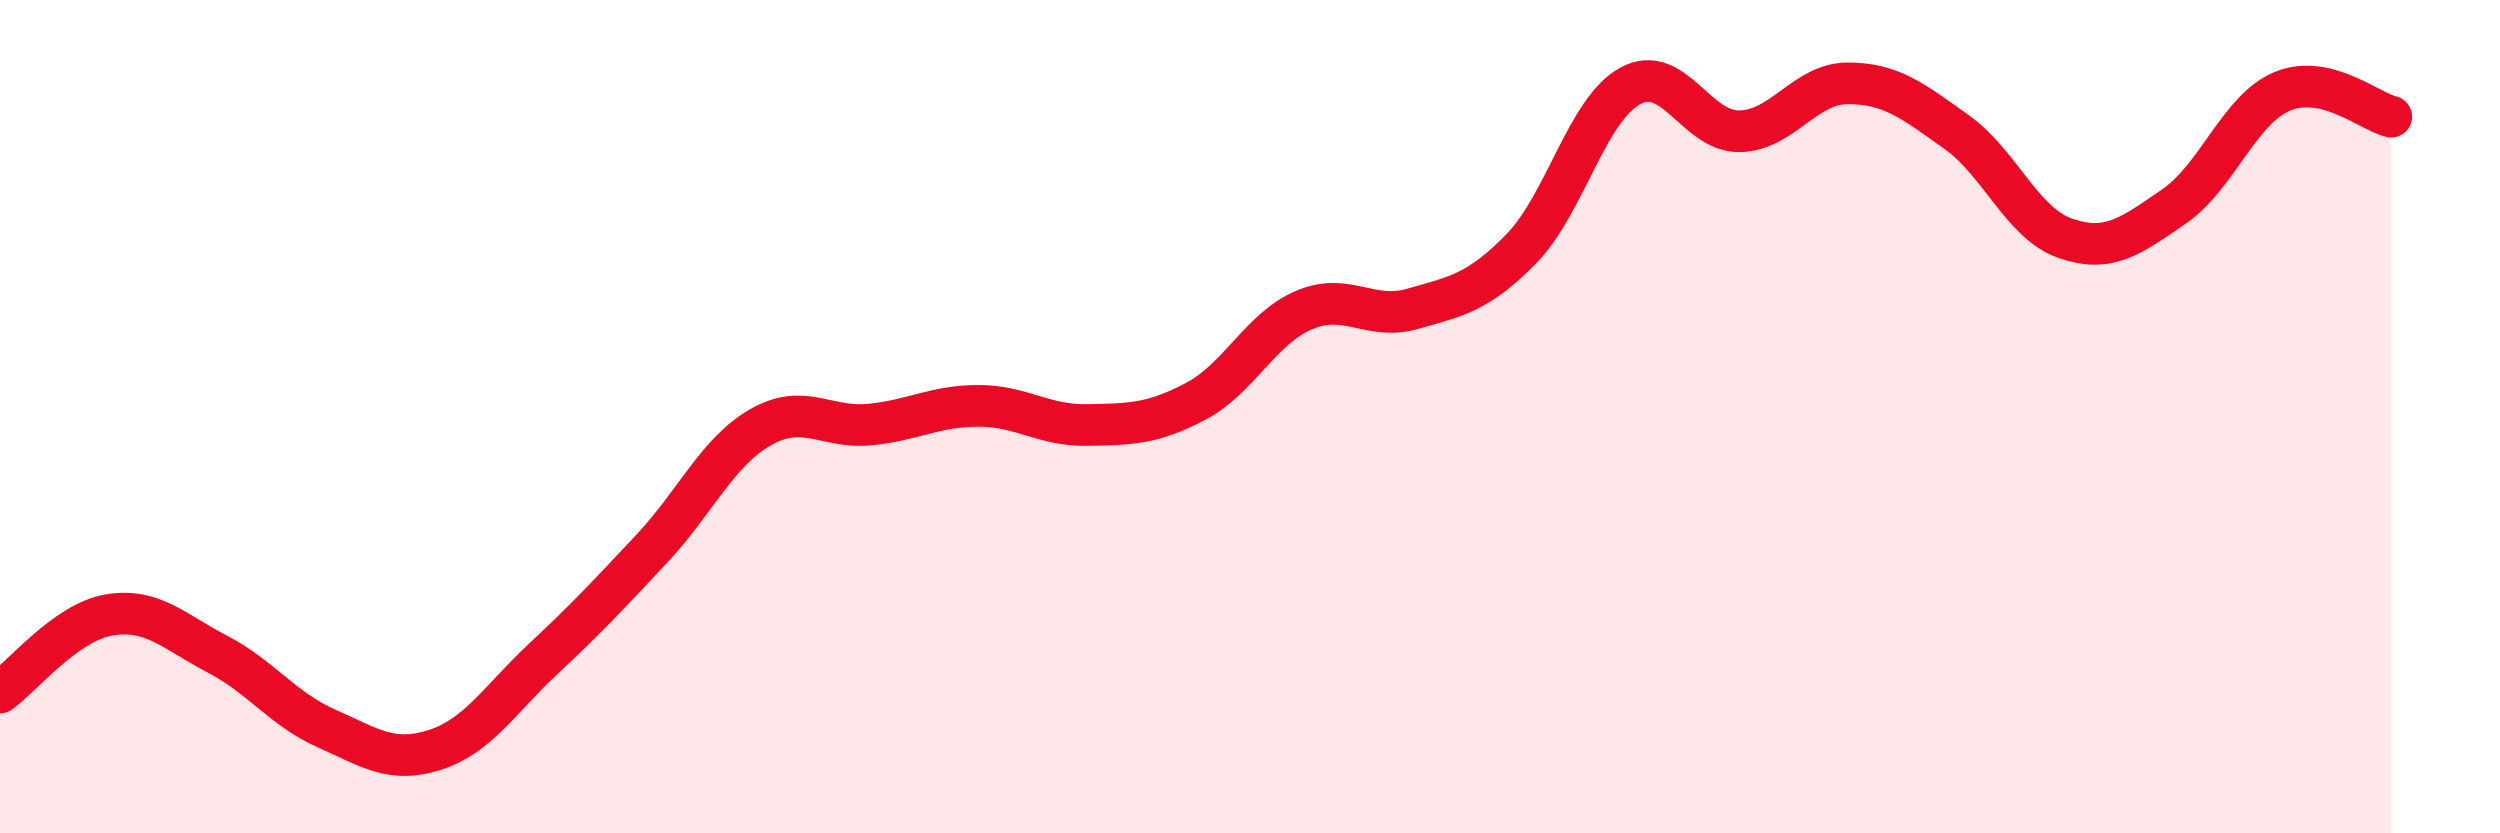 
    <svg width="60" height="20" viewBox="0 0 60 20" xmlns="http://www.w3.org/2000/svg">
      <path
        d="M 0,16.62 C 0.52,16.25 1.57,14.94 2.61,14.76 C 3.65,14.58 4.18,15.16 5.22,15.7 C 6.26,16.24 6.79,17.02 7.83,17.48 C 8.87,17.94 9.39,18.33 10.43,18 C 11.47,17.67 12,16.78 13.04,15.81 C 14.08,14.84 14.61,14.27 15.65,13.16 C 16.69,12.05 17.22,10.84 18.26,10.25 C 19.3,9.66 19.83,10.29 20.87,10.19 C 21.91,10.09 22.44,9.74 23.48,9.74 C 24.52,9.74 25.05,10.22 26.09,10.2 C 27.13,10.18 27.66,10.18 28.7,9.63 C 29.74,9.08 30.26,7.88 31.3,7.44 C 32.34,7 32.87,7.71 33.91,7.41 C 34.95,7.11 35.48,7.03 36.52,5.96 C 37.56,4.89 38.09,2.62 39.13,2.06 C 40.17,1.5 40.7,3.16 41.74,3.15 C 42.78,3.14 43.31,2 44.35,2 C 45.39,2 45.92,2.43 46.96,3.17 C 48,3.91 48.53,5.36 49.57,5.72 C 50.61,6.08 51.13,5.67 52.17,4.96 C 53.21,4.25 53.74,2.62 54.78,2.19 C 55.82,1.76 56.87,2.68 57.39,2.8L57.39 20L0 20Z"
        fill="#EB0A25"
        opacity="0.1"
        stroke-linecap="round"
        stroke-linejoin="round"
      />
      <path
        d="M 0,16.62 C 0.52,16.25 1.57,14.94 2.61,14.76 C 3.65,14.58 4.18,15.16 5.22,15.7 C 6.26,16.24 6.79,17.02 7.83,17.48 C 8.87,17.94 9.39,18.33 10.43,18 C 11.47,17.67 12,16.78 13.04,15.81 C 14.08,14.84 14.61,14.27 15.65,13.16 C 16.69,12.05 17.22,10.84 18.26,10.25 C 19.3,9.66 19.83,10.29 20.87,10.19 C 21.91,10.09 22.44,9.74 23.48,9.74 C 24.52,9.74 25.05,10.22 26.09,10.2 C 27.13,10.18 27.66,10.18 28.7,9.63 C 29.74,9.08 30.26,7.88 31.3,7.44 C 32.34,7 32.87,7.71 33.91,7.41 C 34.95,7.11 35.48,7.03 36.52,5.96 C 37.56,4.89 38.09,2.62 39.13,2.06 C 40.17,1.5 40.7,3.16 41.74,3.15 C 42.78,3.14 43.31,2 44.35,2 C 45.39,2 45.92,2.43 46.96,3.17 C 48,3.91 48.53,5.36 49.57,5.72 C 50.61,6.08 51.13,5.67 52.17,4.96 C 53.21,4.25 53.74,2.62 54.78,2.19 C 55.82,1.76 56.87,2.68 57.39,2.8"
        stroke="#EB0A25"
        stroke-width="1"
        fill="none"
        stroke-linecap="round"
        stroke-linejoin="round"
      />
    </svg>
  